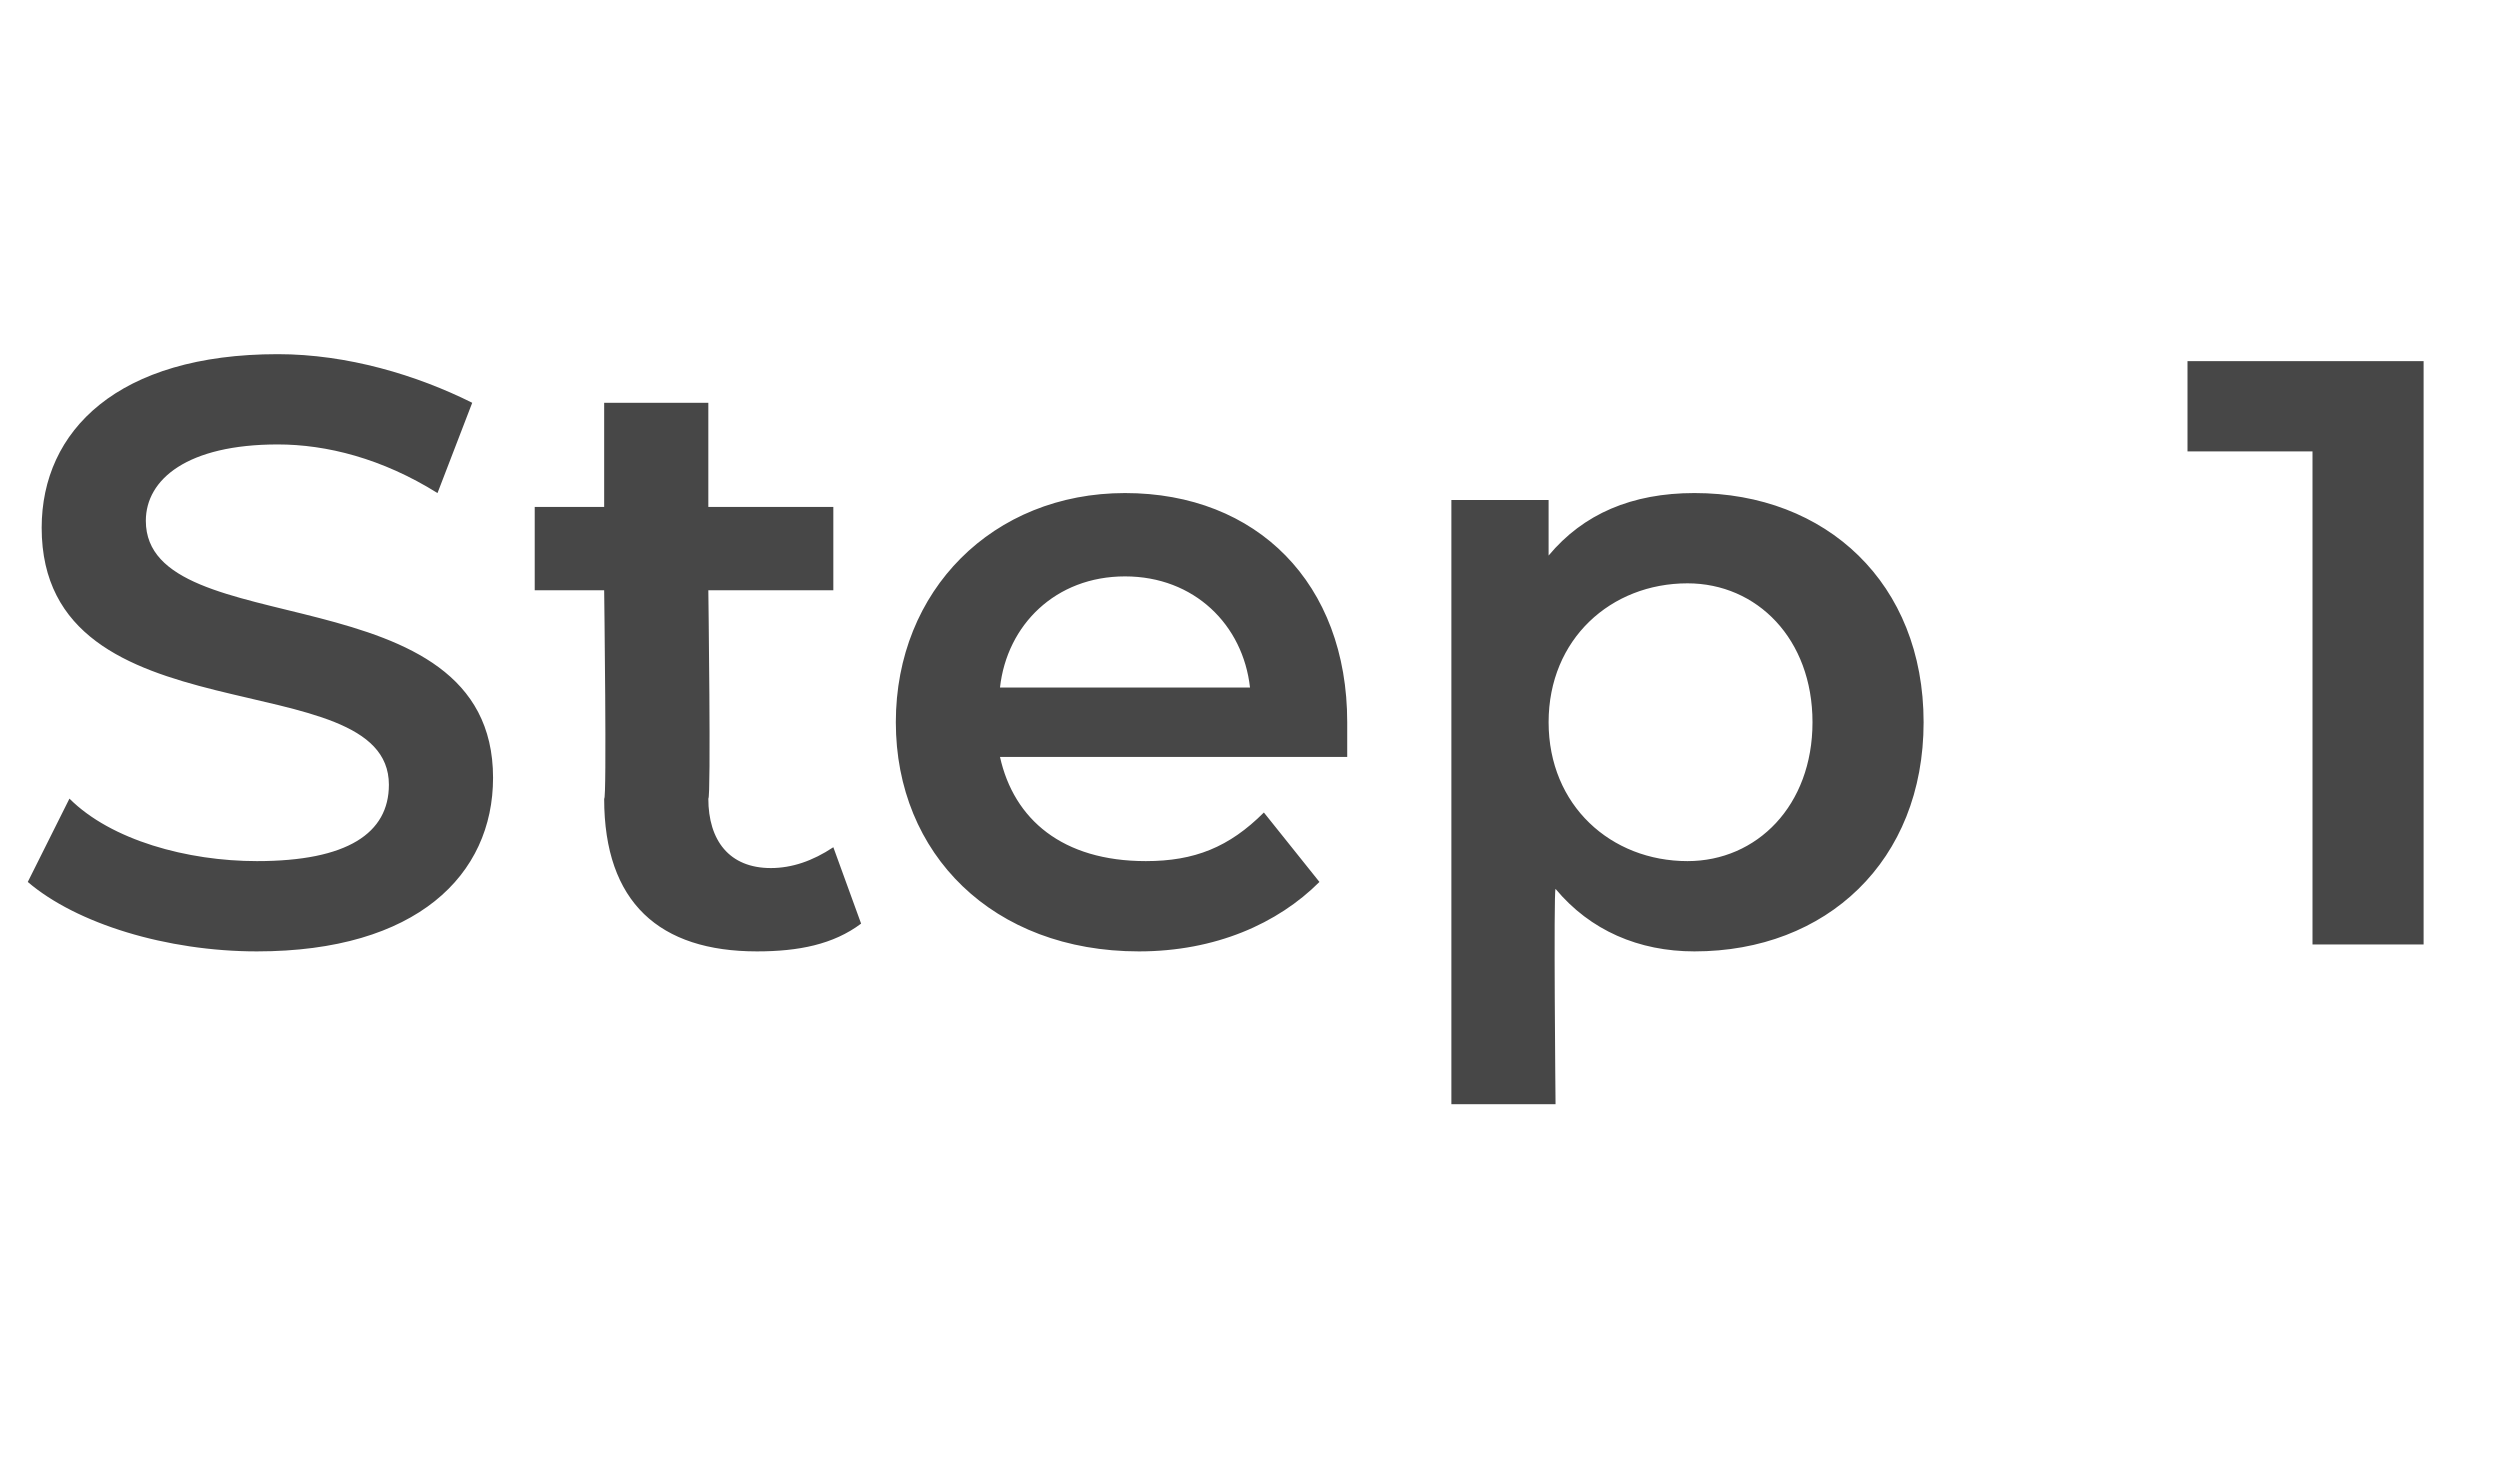 <?xml version="1.0" standalone="no"?><!DOCTYPE svg PUBLIC "-//W3C//DTD SVG 1.1//EN" "http://www.w3.org/Graphics/SVG/1.1/DTD/svg11.dtd"><svg xmlns="http://www.w3.org/2000/svg" version="1.1" width="36px" height="21px" viewBox="0 -2 36 21" style="top:-2px"><desc>Step 1</desc><defs/><g id="Polygon25320"><path d="m.4 10.7c0 0 .6-1.2.6-1.2c.6.6 1.7.9 2.7.9c1.3 0 1.9-.4 1.9-1.1c0-1.8-5-.6-5-3.7c0-1.4 1.1-2.5 3.4-2.5c1 0 2 .3 2.8.7c0 0-.5 1.3-.5 1.3c-.8-.5-1.6-.7-2.3-.7c-1.3 0-1.9.5-1.9 1.1c0 1.8 5 .7 5 3.7c0 1.4-1.1 2.5-3.4 2.5c-1.3 0-2.6-.4-3.3-1zm12 .6c-.4.3-.9.4-1.5.4c-1.4 0-2.2-.7-2.2-2.2c.04.04 0-3 0-3l-1 0l0-1.2l1 0l0-1.5l1.5 0l0 1.5l1.8 0l0 1.2l-1.8 0c0 0 .04 3 0 3c0 .6.3 1 .9 1c.3 0 .6-.1.9-.3c0 0 .4 1.1.4 1.1zm7-2.4c0 0-5 0-5 0c.2.9.9 1.5 2.1 1.5c.7 0 1.2-.2 1.7-.7c0 0 .8 1 .8 1c-.6.6-1.5 1-2.6 1c-2.1 0-3.5-1.4-3.5-3.3c0-1.9 1.4-3.3 3.3-3.3c1.9 0 3.2 1.3 3.2 3.3c0 .2 0 .3 0 .5zm-5-1c0 0 3.6 0 3.6 0c-.1-.9-.8-1.6-1.8-1.6c-1 0-1.7.7-1.8 1.6zm13.3.5c0 2-1.4 3.3-3.3 3.3c-.8 0-1.5-.3-2-.9c-.03.04 0 3.1 0 3.1l-1.5 0l0-8.7l1.4 0c0 0 0 .85 0 .8c.5-.6 1.2-.9 2.1-.9c1.9 0 3.3 1.3 3.3 3.3zm-1.6 0c0-1.2-.8-2-1.8-2c-1.1 0-2 .8-2 2c0 1.2.9 2 2 2c1 0 1.8-.8 1.8-2zm8.8-5.2l0 8.4l-1.6 0l0-7.1l-1.8 0l0-1.3l3.4 0z" stroke="none" fill="#474747"/></g></svg>
